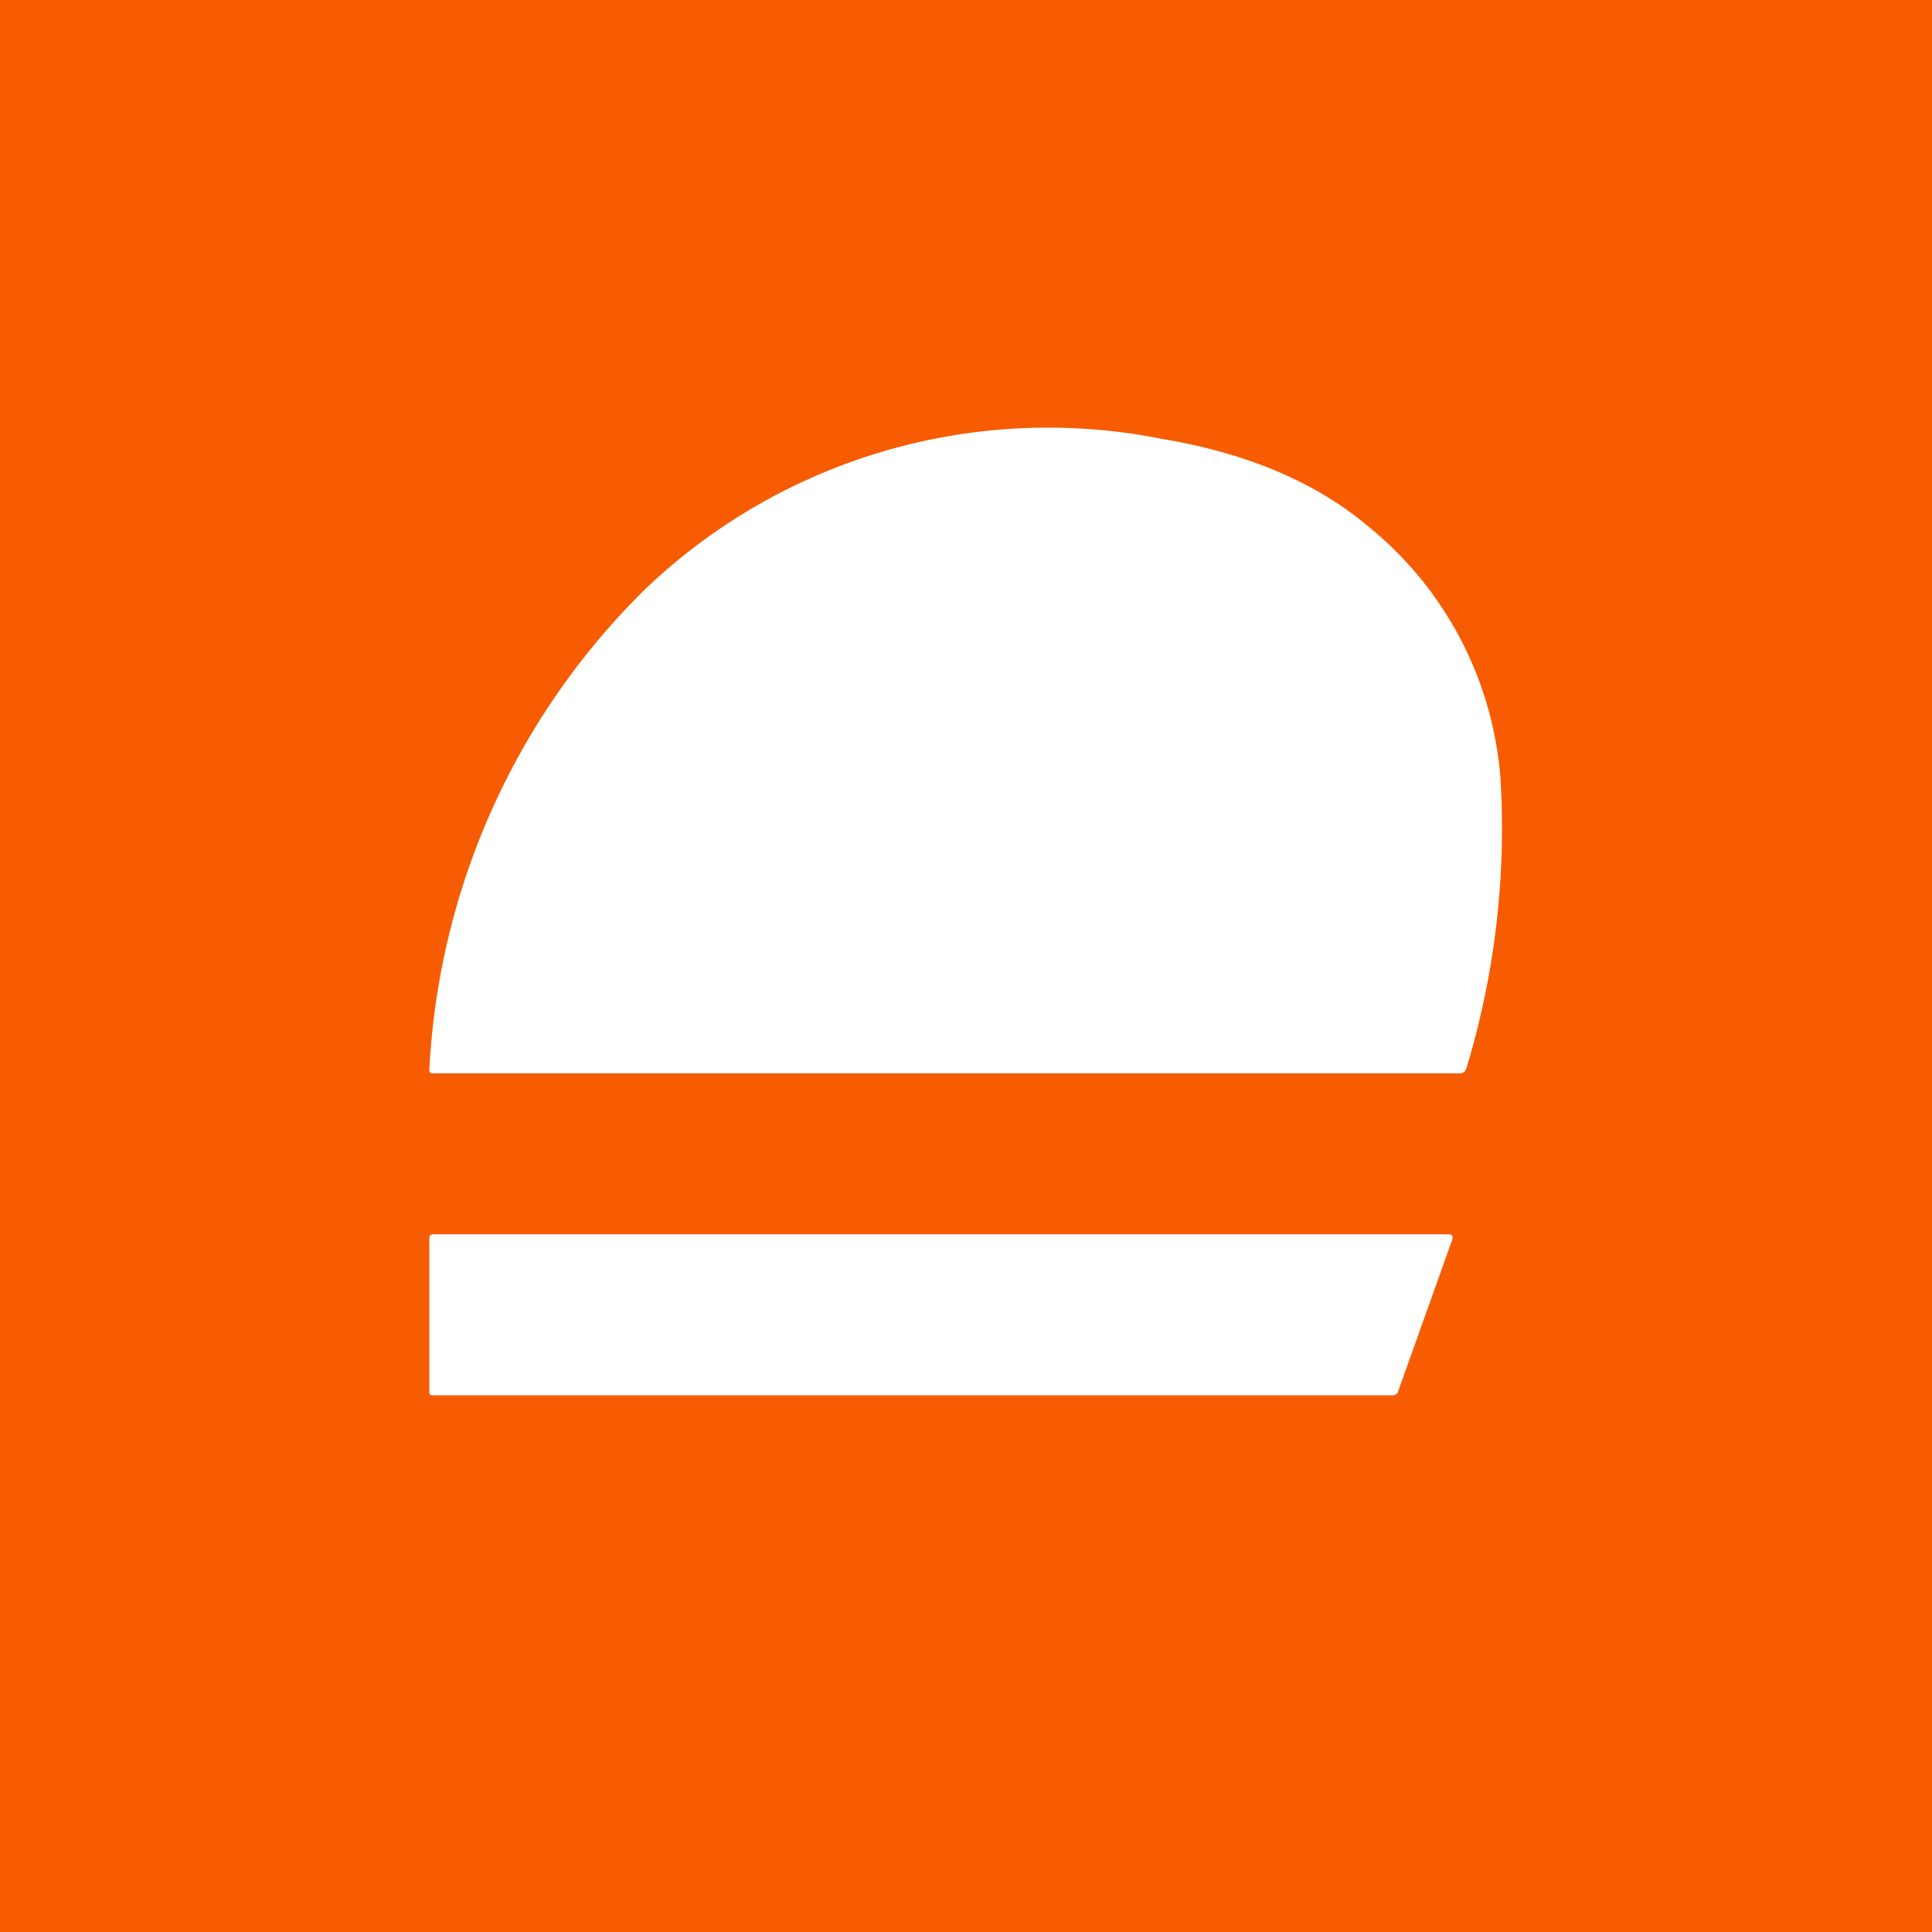 <!-- by TradingView --><svg width="18" height="18" viewBox="0 0 18 18" xmlns="http://www.w3.org/2000/svg"><path fill="#F75C03" d="M0 0h18v18H0z"/><path d="M13.66 9.95c0 .03-.03.05-.06.05H4.03C4.01 10 4 9.99 4 9.97A6.76 6.76 0 0 1 6 5.5a5.43 5.43 0 0 1 4.83-1.41c.78.13 1.42.4 1.9.8a3.35 3.35 0 0 1 1.25 2.37 7.7 7.7 0 0 1-.32 2.7ZM4 12.96v-1.42c0-.03.01-.04.04-.04h9.46c.03 0 .04.02.03.05l-.51 1.43-.03.02H4.04C4 13 4 12.99 4 12.96Z" fill="#fff"/></svg>